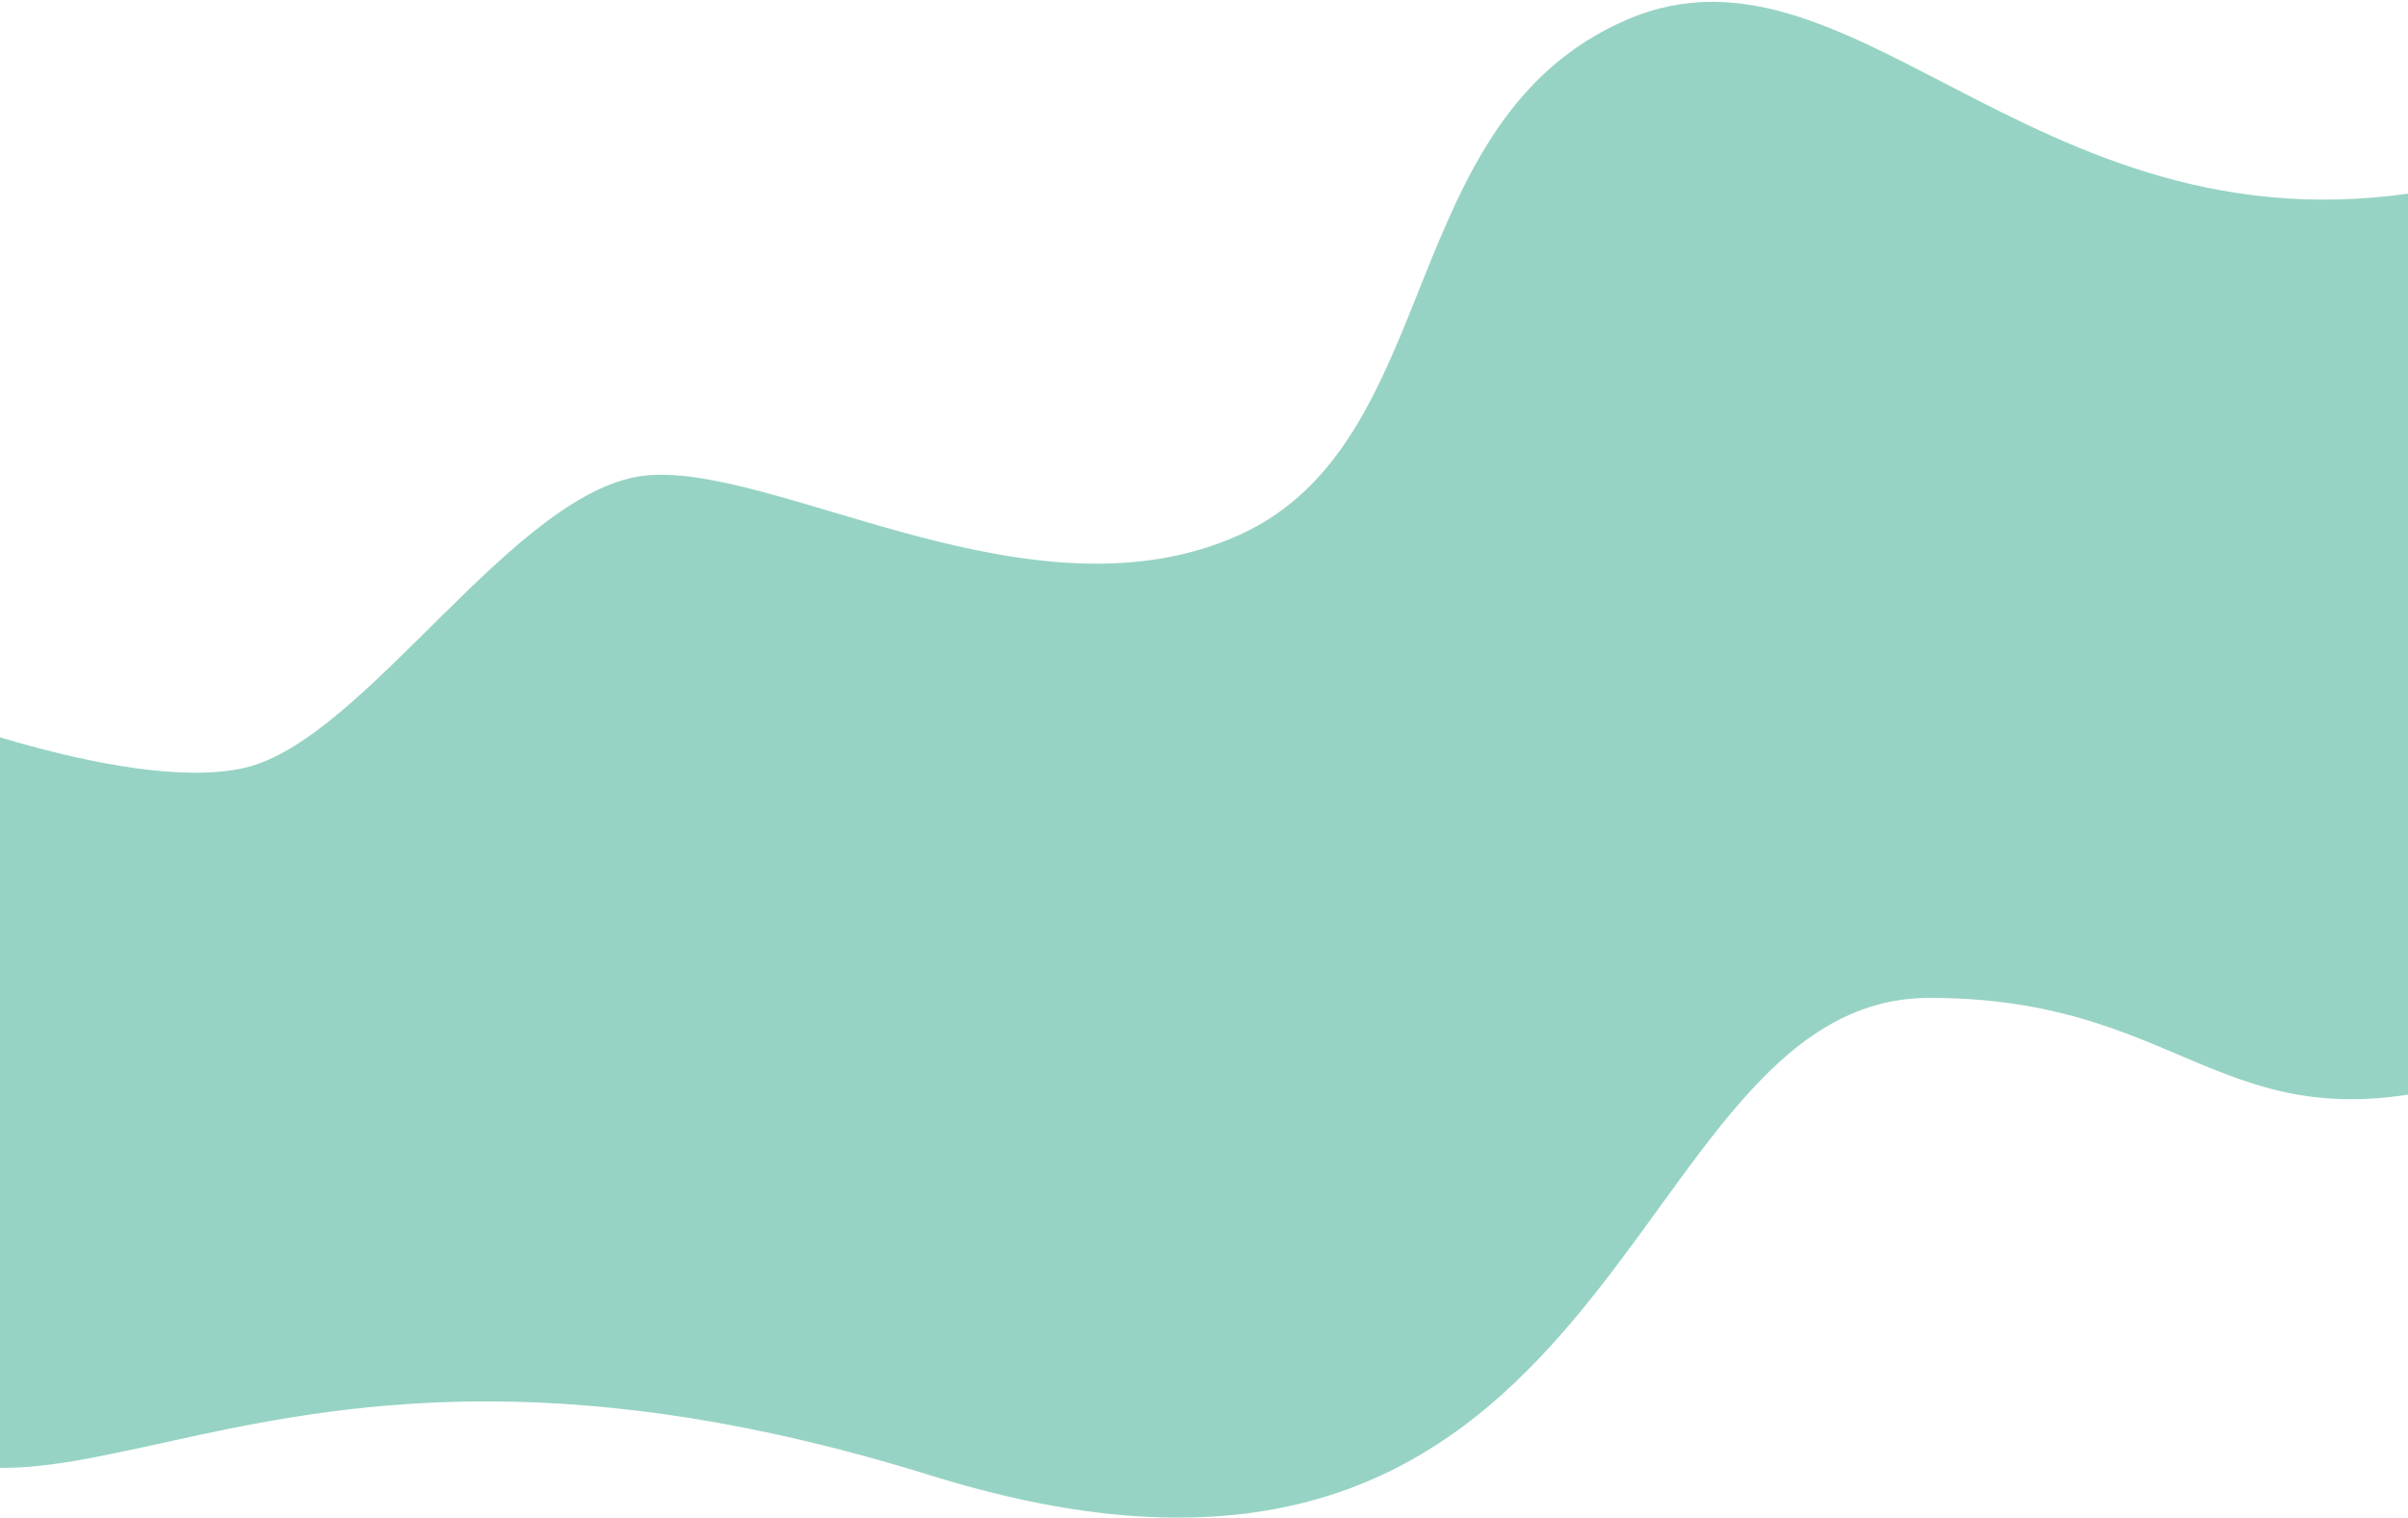 <svg xmlns="http://www.w3.org/2000/svg" width="1440" height="908" viewBox="0 0 1440 908" fill="none"><g clip-path="url(#clip0_2176_3345)"><path d="M1475 109.228L1495.5 640.728C1330.24 695.608 1315.8 596.961 1154.2 596.727C966.157 596.457 975.204 1012.73 556.204 882.227C137.204 751.727 27.5 965.227 -99.5 832.227L-72.5 415.727C-72.5 415.727 73.001 475.728 146 459.228C219.001 442.728 308.501 290.728 387.5 284.228C466.501 277.728 618.501 375.728 741.501 319.728C864.5 263.728 833.5 71.728 973 11.727C1112.5 -48.273 1225 167.727 1475 109.228Z" fill="#97D3C4"></path></g><defs><clipPath id="clip0_2176_3345"><rect width="1440" height="908" fill="white"></rect></clipPath></defs></svg>